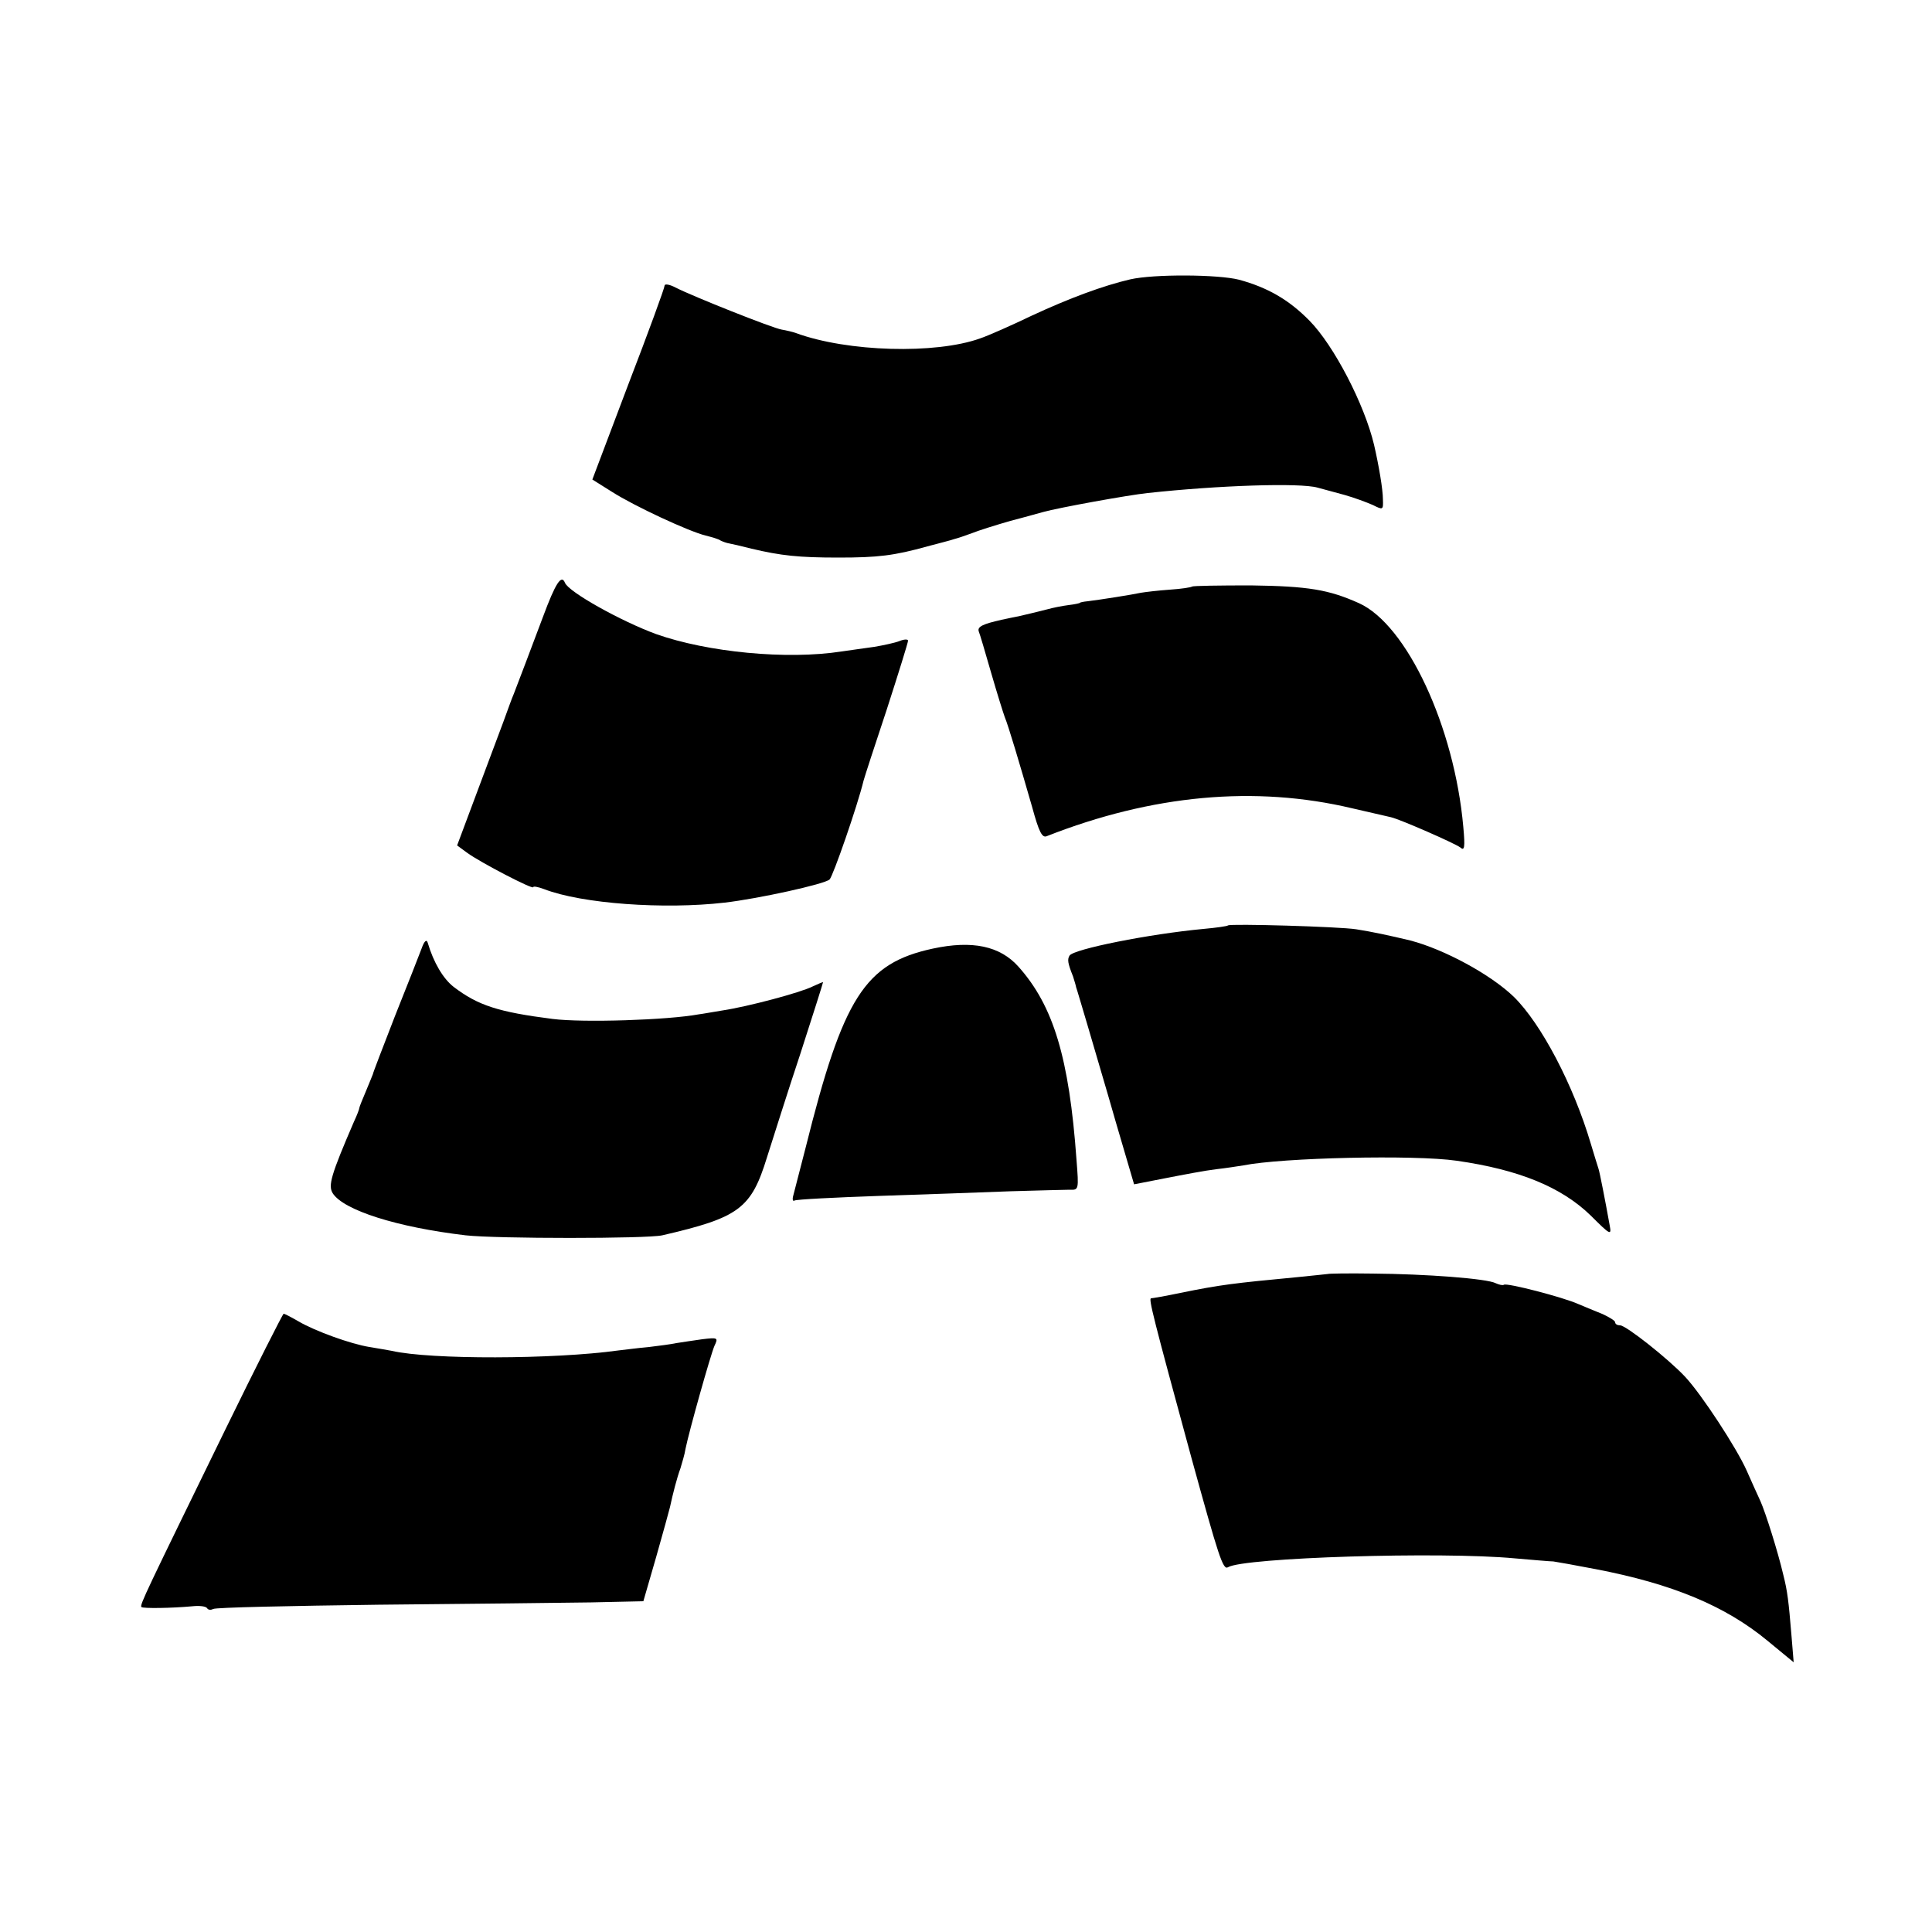 <?xml version="1.0" standalone="no"?>
<!DOCTYPE svg PUBLIC "-//W3C//DTD SVG 20010904//EN"
 "http://www.w3.org/TR/2001/REC-SVG-20010904/DTD/svg10.dtd">
<svg version="1.0" xmlns="http://www.w3.org/2000/svg"
 width="500pt" height="500pt" viewBox="0 0 500 500"
 preserveAspectRatio="xMidYMid meet">
<g transform="translate(0,500) scale(0.1,-0.1)"
fill="#000000" stroke="none">
<path d="M2925 4277 c-69 -16 -156 -48 -255 -94 -52 -25 -113 -52 -134 -59
-115 -41 -342 -35 -476 14 -8 3 -25 7 -37 9 -24 4 -230 86 -275 109 -15 8 -28
10 -28 5 0 -6 -42 -121 -94 -256 l-93 -246 51 -32 c58 -37 198 -102 242 -113
16 -4 34 -9 39 -13 6 -3 15 -6 20 -7 6 -1 33 -7 60 -14 76 -18 122 -23 225
-23 102 0 144 5 230 29 30 8 62 16 70 19 8 2 29 9 45 15 17 7 62 21 100 32 39
10 77 21 85 23 39 11 221 44 270 49 183 20 395 27 440 14 14 -4 45 -12 70 -19
25 -7 57 -19 73 -26 26 -13 27 -13 26 14 0 27 -11 90 -23 142 -25 105 -104
257 -167 321 -54 55 -109 86 -182 106 -54 14 -221 15 -282 1z"/>
<path d="M1405 3403 c-35 -93 -58 -154 -75 -198 -5 -11 -17 -45 -28 -75 -11
-30 -43 -114 -70 -187 l-49 -131 26 -19 c34 -25 171 -96 171 -89 0 3 12 1 28
-5 98 -38 311 -53 467 -35 87 10 260 48 272 60 9 9 72 190 88 256 2 8 29 91
60 184 30 93 55 173 55 178 0 4 -10 4 -22 -1 -13 -5 -42 -11 -65 -15 -24 -3
-62 -9 -85 -12 -142 -22 -347 -2 -480 45 -90 33 -227 109 -236 133 -9 22 -24
0 -57 -89z"/>
<path d="M3085 3482 c-2 -2 -27 -6 -57 -8 -29 -2 -63 -6 -75 -8 -23 -5 -105
-18 -138 -22 -11 -1 -20 -3 -20 -4 0 -1 -13 -4 -30 -6 -16 -2 -41 -7 -55 -11
-37 -9 -43 -11 -70 -17 -14 -3 -35 -7 -48 -10 -49 -11 -63 -18 -59 -30 3 -7
17 -55 32 -107 15 -52 31 -103 35 -114 10 -24 39 -122 71 -233 18 -66 26 -81
38 -76 272 107 539 132 791 72 47 -11 92 -21 100 -23 25 -6 164 -67 179 -78
11 -10 13 -1 8 53 -23 259 -146 523 -270 579 -78 35 -131 44 -280 46 -81 0
-149 -1 -152 -3z"/>
<path d="M3178 2605 c-2 -2 -30 -6 -63 -9 -140 -13 -336 -52 -347 -69 -6 -10
-5 -19 9 -54 3 -10 7 -22 8 -28 2 -5 15 -50 30 -100 14 -49 48 -162 73 -250
l47 -160 82 16 c46 9 104 20 130 23 27 3 58 8 71 10 99 20 443 28 552 12 161
-23 271 -68 347 -142 50 -50 54 -52 49 -26 -12 67 -26 138 -29 147 -2 6 -11
35 -20 65 -45 152 -128 310 -199 380 -60 58 -180 123 -268 146 -54 13 -101 23
-140 29 -44 7 -327 15 -332 10z"/>
<path d="M1091 2545 c-6 -16 -37 -95 -69 -175 -31 -80 -57 -147 -57 -150 -1
-3 -9 -22 -18 -44 -9 -21 -17 -41 -17 -43 0 -3 -6 -19 -14 -36 -60 -139 -67
-165 -55 -185 28 -44 166 -88 344 -109 80 -9 469 -9 509 0 199 46 230 69 271
202 16 50 54 171 87 270 32 99 58 181 58 183 0 1 -12 -4 -27 -11 -32 -16 -167
-52 -233 -62 -25 -4 -52 -9 -61 -10 -81 -15 -300 -22 -379 -12 -141 18 -193
35 -256 83 -27 21 -52 63 -67 114 -3 10 -9 5 -16 -15z"/>
<path d="M2414 2545 c-176 -38 -232 -126 -329 -515 -15 -58 -29 -113 -32 -124
-3 -10 -1 -16 3 -13 5 3 104 8 219 12 116 4 269 9 340 12 72 2 141 4 153 4 24
-1 24 0 18 77 -19 265 -60 399 -150 500 -48 54 -120 69 -222 47z"/>
<path d="M3437 1703 c-1 0 -36 -4 -77 -8 -169 -16 -202 -20 -305 -41 -38 -8
-73 -14 -76 -14 -7 0 5 -48 105 -415 70 -254 81 -289 94 -281 40 25 551 41
742 23 47 -4 92 -8 100 -8 8 -1 58 -10 110 -20 198 -38 335 -95 444 -185 l68
-56 -6 73 c-7 84 -10 111 -21 154 -14 60 -46 161 -59 190 -8 17 -24 53 -36 80
-26 58 -116 196 -159 242 -43 46 -153 133 -168 133 -7 0 -13 3 -13 8 0 4 -15
13 -32 21 -18 7 -46 19 -63 26 -40 18 -187 56 -193 50 -3 -2 -12 0 -21 4 -22
12 -181 24 -319 25 -63 1 -114 0 -115 -1z"/>
<path d="M582 1298 c-204 -418 -221 -452 -216 -457 4 -4 78 -3 132 2 18 2 35
0 38 -5 3 -5 10 -5 16 -2 6 4 198 8 427 11 229 2 477 5 551 6 l135 3 33 114
c18 63 34 122 36 130 7 33 18 76 27 100 4 14 11 36 13 50 9 45 65 244 75 267
10 21 9 22 -32 17 -23 -3 -53 -8 -67 -10 -14 -3 -45 -7 -70 -10 -25 -2 -61 -7
-80 -9 -166 -23 -486 -24 -586 -1 -12 2 -38 7 -58 10 -49 8 -140 41 -183 66
-19 11 -36 20 -39 20 -2 0 -71 -136 -152 -302z"/>
</g>
</svg>
